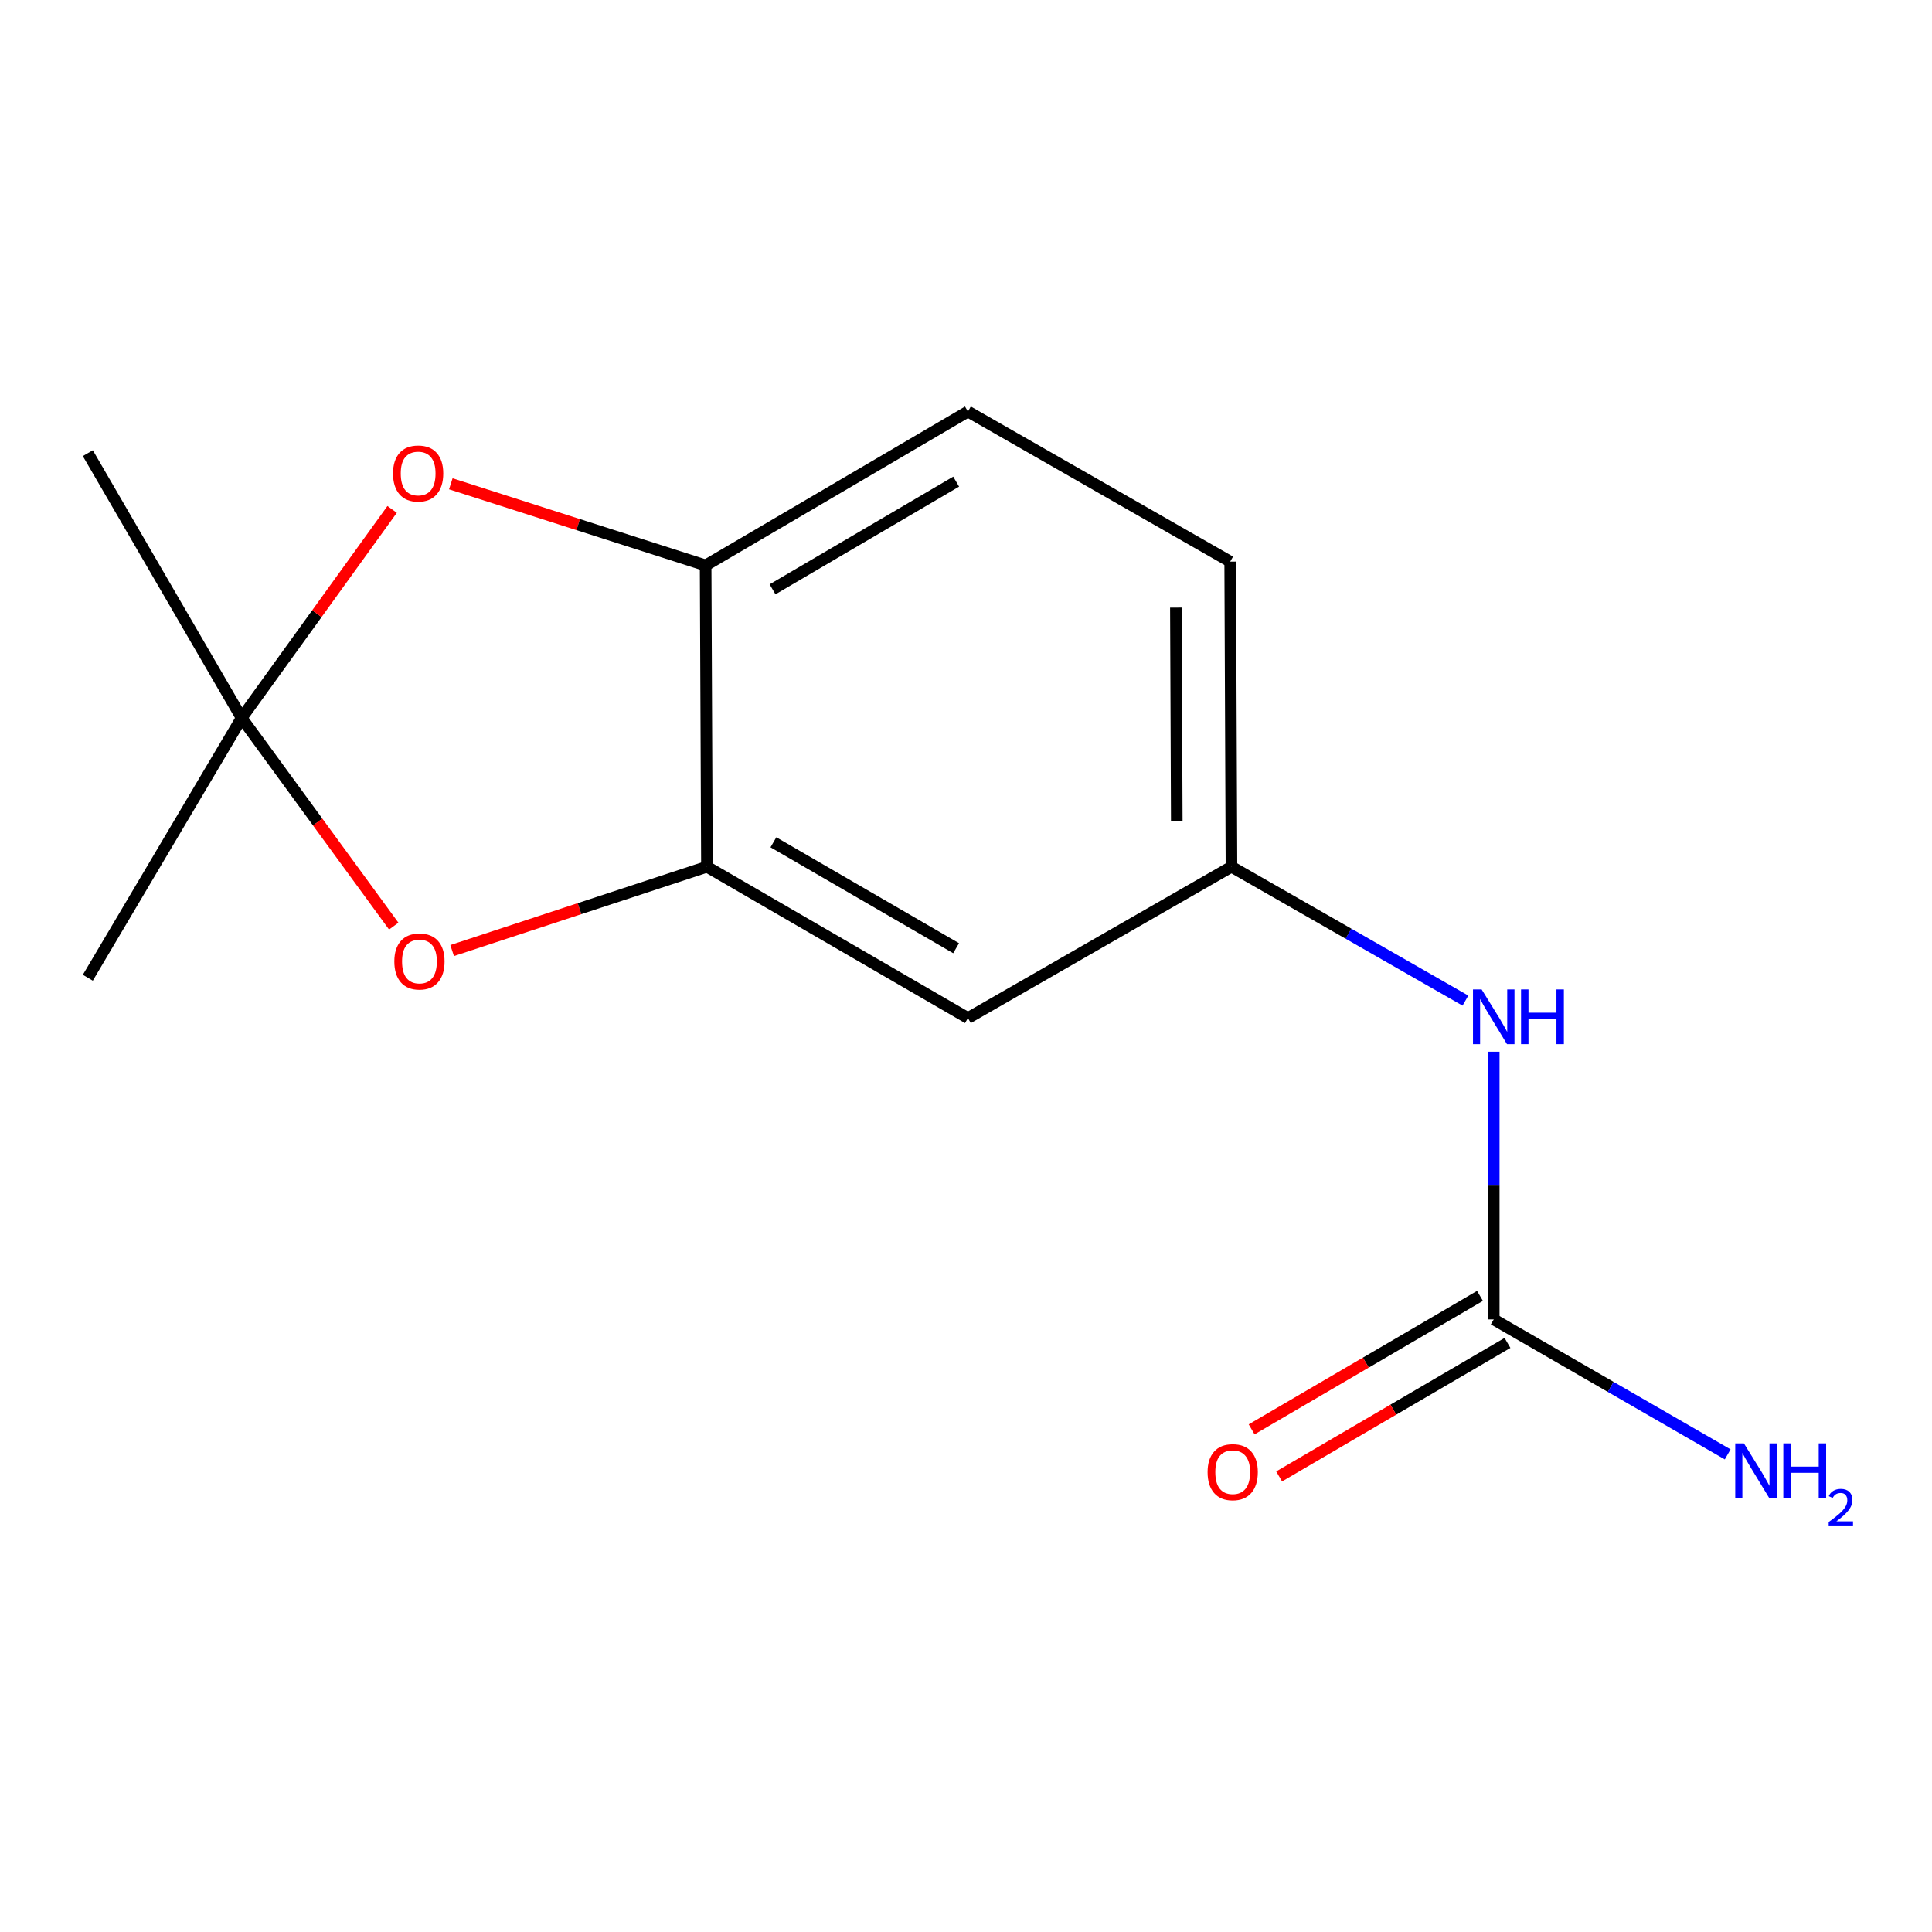 <?xml version='1.0' encoding='iso-8859-1'?>
<svg version='1.1' baseProfile='full'
              xmlns='http://www.w3.org/2000/svg'
                      xmlns:rdkit='http://www.rdkit.org/xml'
                      xmlns:xlink='http://www.w3.org/1999/xlink'
                  xml:space='preserve'
width='1000px' height='1000px' viewBox='0 0 1000 1000'>
<!-- END OF HEADER -->
<rect style='opacity:1.0;fill:#FFFFFF;stroke:none' width='1000' height='1000' x='0' y='0'> </rect>
<path class='bond-0' d='M 125.074,371.61 L 164.433,425.485' style='fill:none;fill-rule:evenodd;stroke:#000000;stroke-width:6px;stroke-linecap:butt;stroke-linejoin:miter;stroke-opacity:1' />
<path class='bond-0' d='M 164.433,425.485 L 203.793,479.361' style='fill:none;fill-rule:evenodd;stroke:#FF0000;stroke-width:6px;stroke-linecap:butt;stroke-linejoin:miter;stroke-opacity:1' />
<path class='bond-1' d='M 125.074,371.61 L 164.019,317.634' style='fill:none;fill-rule:evenodd;stroke:#000000;stroke-width:6px;stroke-linecap:butt;stroke-linejoin:miter;stroke-opacity:1' />
<path class='bond-1' d='M 164.019,317.634 L 202.964,263.659' style='fill:none;fill-rule:evenodd;stroke:#FF0000;stroke-width:6px;stroke-linecap:butt;stroke-linejoin:miter;stroke-opacity:1' />
<path class='bond-12' d='M 125.074,371.61 L 45.455,234.56' style='fill:none;fill-rule:evenodd;stroke:#000000;stroke-width:6px;stroke-linecap:butt;stroke-linejoin:miter;stroke-opacity:1' />
<path class='bond-13' d='M 125.074,371.61 L 45.455,506.074' style='fill:none;fill-rule:evenodd;stroke:#000000;stroke-width:6px;stroke-linecap:butt;stroke-linejoin:miter;stroke-opacity:1' />
<path class='bond-2' d='M 234.02,492.016 L 299.963,470.322' style='fill:none;fill-rule:evenodd;stroke:#FF0000;stroke-width:6px;stroke-linecap:butt;stroke-linejoin:miter;stroke-opacity:1' />
<path class='bond-2' d='M 299.963,470.322 L 365.906,448.628' style='fill:none;fill-rule:evenodd;stroke:#000000;stroke-width:6px;stroke-linecap:butt;stroke-linejoin:miter;stroke-opacity:1' />
<path class='bond-4' d='M 233.336,250.41 L 299.284,271.529' style='fill:none;fill-rule:evenodd;stroke:#FF0000;stroke-width:6px;stroke-linecap:butt;stroke-linejoin:miter;stroke-opacity:1' />
<path class='bond-4' d='M 299.284,271.529 L 365.232,292.648' style='fill:none;fill-rule:evenodd;stroke:#000000;stroke-width:6px;stroke-linecap:butt;stroke-linejoin:miter;stroke-opacity:1' />
<path class='bond-5' d='M 365.906,448.628 L 500.997,526.946' style='fill:none;fill-rule:evenodd;stroke:#000000;stroke-width:6px;stroke-linecap:butt;stroke-linejoin:miter;stroke-opacity:1' />
<path class='bond-5' d='M 400.317,435.974 L 494.88,490.797' style='fill:none;fill-rule:evenodd;stroke:#000000;stroke-width:6px;stroke-linecap:butt;stroke-linejoin:miter;stroke-opacity:1' />
<path class='bond-14' d='M 365.906,448.628 L 365.232,292.648' style='fill:none;fill-rule:evenodd;stroke:#000000;stroke-width:6px;stroke-linecap:butt;stroke-linejoin:miter;stroke-opacity:1' />
<path class='bond-3' d='M 773.154,682.925 L 773.154,613.645' style='fill:none;fill-rule:evenodd;stroke:#000000;stroke-width:6px;stroke-linecap:butt;stroke-linejoin:miter;stroke-opacity:1' />
<path class='bond-3' d='M 773.154,613.645 L 773.154,544.364' style='fill:none;fill-rule:evenodd;stroke:#0000FF;stroke-width:6px;stroke-linecap:butt;stroke-linejoin:miter;stroke-opacity:1' />
<path class='bond-8' d='M 766.037,670.75 L 706.939,705.295' style='fill:none;fill-rule:evenodd;stroke:#000000;stroke-width:6px;stroke-linecap:butt;stroke-linejoin:miter;stroke-opacity:1' />
<path class='bond-8' d='M 706.939,705.295 L 647.842,739.841' style='fill:none;fill-rule:evenodd;stroke:#FF0000;stroke-width:6px;stroke-linecap:butt;stroke-linejoin:miter;stroke-opacity:1' />
<path class='bond-8' d='M 780.271,695.101 L 721.174,729.646' style='fill:none;fill-rule:evenodd;stroke:#000000;stroke-width:6px;stroke-linecap:butt;stroke-linejoin:miter;stroke-opacity:1' />
<path class='bond-8' d='M 721.174,729.646 L 662.077,764.192' style='fill:none;fill-rule:evenodd;stroke:#FF0000;stroke-width:6px;stroke-linecap:butt;stroke-linejoin:miter;stroke-opacity:1' />
<path class='bond-10' d='M 773.154,682.925 L 833.699,717.856' style='fill:none;fill-rule:evenodd;stroke:#000000;stroke-width:6px;stroke-linecap:butt;stroke-linejoin:miter;stroke-opacity:1' />
<path class='bond-10' d='M 833.699,717.856 L 894.245,752.787' style='fill:none;fill-rule:evenodd;stroke:#0000FF;stroke-width:6px;stroke-linecap:butt;stroke-linejoin:miter;stroke-opacity:1' />
<path class='bond-9' d='M 365.232,292.648 L 500.997,213.013' style='fill:none;fill-rule:evenodd;stroke:#000000;stroke-width:6px;stroke-linecap:butt;stroke-linejoin:miter;stroke-opacity:1' />
<path class='bond-9' d='M 399.868,305.033 L 494.903,249.288' style='fill:none;fill-rule:evenodd;stroke:#000000;stroke-width:6px;stroke-linecap:butt;stroke-linejoin:miter;stroke-opacity:1' />
<path class='bond-7' d='M 500.997,526.946 L 637.405,448.628' style='fill:none;fill-rule:evenodd;stroke:#000000;stroke-width:6px;stroke-linecap:butt;stroke-linejoin:miter;stroke-opacity:1' />
<path class='bond-6' d='M 758.504,517.907 L 697.954,483.267' style='fill:none;fill-rule:evenodd;stroke:#0000FF;stroke-width:6px;stroke-linecap:butt;stroke-linejoin:miter;stroke-opacity:1' />
<path class='bond-6' d='M 697.954,483.267 L 637.405,448.628' style='fill:none;fill-rule:evenodd;stroke:#000000;stroke-width:6px;stroke-linecap:butt;stroke-linejoin:miter;stroke-opacity:1' />
<path class='bond-15' d='M 637.405,448.628 L 636.746,290.69' style='fill:none;fill-rule:evenodd;stroke:#000000;stroke-width:6px;stroke-linecap:butt;stroke-linejoin:miter;stroke-opacity:1' />
<path class='bond-15' d='M 609.1,425.054 L 608.639,314.498' style='fill:none;fill-rule:evenodd;stroke:#000000;stroke-width:6px;stroke-linecap:butt;stroke-linejoin:miter;stroke-opacity:1' />
<path class='bond-11' d='M 500.997,213.013 L 636.746,290.69' style='fill:none;fill-rule:evenodd;stroke:#000000;stroke-width:6px;stroke-linecap:butt;stroke-linejoin:miter;stroke-opacity:1' />
<path  class='atom-1' d='M 204.104 497.661
Q 204.104 490.861, 207.464 487.061
Q 210.824 483.261, 217.104 483.261
Q 223.384 483.261, 226.744 487.061
Q 230.104 490.861, 230.104 497.661
Q 230.104 504.541, 226.704 508.461
Q 223.304 512.341, 217.104 512.341
Q 210.864 512.341, 207.464 508.461
Q 204.104 504.581, 204.104 497.661
M 217.104 509.141
Q 221.424 509.141, 223.744 506.261
Q 226.104 503.341, 226.104 497.661
Q 226.104 492.101, 223.744 489.301
Q 221.424 486.461, 217.104 486.461
Q 212.784 486.461, 210.424 489.261
Q 208.104 492.061, 208.104 497.661
Q 208.104 503.381, 210.424 506.261
Q 212.784 509.141, 217.104 509.141
' fill='#FF0000'/>
<path  class='atom-2' d='M 203.43 245.076
Q 203.43 238.276, 206.79 234.476
Q 210.15 230.676, 216.43 230.676
Q 222.71 230.676, 226.07 234.476
Q 229.43 238.276, 229.43 245.076
Q 229.43 251.956, 226.03 255.876
Q 222.63 259.756, 216.43 259.756
Q 210.19 259.756, 206.79 255.876
Q 203.43 251.996, 203.43 245.076
M 216.43 256.556
Q 220.75 256.556, 223.07 253.676
Q 225.43 250.756, 225.43 245.076
Q 225.43 239.516, 223.07 236.716
Q 220.75 233.876, 216.43 233.876
Q 212.11 233.876, 209.75 236.676
Q 207.43 239.476, 207.43 245.076
Q 207.43 250.796, 209.75 253.676
Q 212.11 256.556, 216.43 256.556
' fill='#FF0000'/>
<path  class='atom-7' d='M 766.894 512.128
L 776.174 527.128
Q 777.094 528.608, 778.574 531.288
Q 780.054 533.968, 780.134 534.128
L 780.134 512.128
L 783.894 512.128
L 783.894 540.448
L 780.014 540.448
L 770.054 524.048
Q 768.894 522.128, 767.654 519.928
Q 766.454 517.728, 766.094 517.048
L 766.094 540.448
L 762.414 540.448
L 762.414 512.128
L 766.894 512.128
' fill='#0000FF'/>
<path  class='atom-7' d='M 787.294 512.128
L 791.134 512.128
L 791.134 524.168
L 805.614 524.168
L 805.614 512.128
L 809.454 512.128
L 809.454 540.448
L 805.614 540.448
L 805.614 527.368
L 791.134 527.368
L 791.134 540.448
L 787.294 540.448
L 787.294 512.128
' fill='#0000FF'/>
<path  class='atom-9' d='M 625.047 761.982
Q 625.047 755.182, 628.407 751.382
Q 631.767 747.582, 638.047 747.582
Q 644.327 747.582, 647.687 751.382
Q 651.047 755.182, 651.047 761.982
Q 651.047 768.862, 647.647 772.782
Q 644.247 776.662, 638.047 776.662
Q 631.807 776.662, 628.407 772.782
Q 625.047 768.902, 625.047 761.982
M 638.047 773.462
Q 642.367 773.462, 644.687 770.582
Q 647.047 767.662, 647.047 761.982
Q 647.047 756.422, 644.687 753.622
Q 642.367 750.782, 638.047 750.782
Q 633.727 750.782, 631.367 753.582
Q 629.047 756.382, 629.047 761.982
Q 629.047 767.702, 631.367 770.582
Q 633.727 773.462, 638.047 773.462
' fill='#FF0000'/>
<path  class='atom-11' d='M 902.643 747.084
L 911.923 762.084
Q 912.843 763.564, 914.323 766.244
Q 915.803 768.924, 915.883 769.084
L 915.883 747.084
L 919.643 747.084
L 919.643 775.404
L 915.763 775.404
L 905.803 759.004
Q 904.643 757.084, 903.403 754.884
Q 902.203 752.684, 901.843 752.004
L 901.843 775.404
L 898.163 775.404
L 898.163 747.084
L 902.643 747.084
' fill='#0000FF'/>
<path  class='atom-11' d='M 923.043 747.084
L 926.883 747.084
L 926.883 759.124
L 941.363 759.124
L 941.363 747.084
L 945.203 747.084
L 945.203 775.404
L 941.363 775.404
L 941.363 762.324
L 926.883 762.324
L 926.883 775.404
L 923.043 775.404
L 923.043 747.084
' fill='#0000FF'/>
<path  class='atom-11' d='M 946.576 774.411
Q 947.262 772.642, 948.899 771.665
Q 950.536 770.662, 952.806 770.662
Q 955.631 770.662, 957.215 772.193
Q 958.799 773.724, 958.799 776.443
Q 958.799 779.215, 956.74 781.803
Q 954.707 784.39, 950.483 787.452
L 959.116 787.452
L 959.116 789.564
L 946.523 789.564
L 946.523 787.795
Q 950.008 785.314, 952.067 783.466
Q 954.153 781.618, 955.156 779.955
Q 956.159 778.291, 956.159 776.575
Q 956.159 774.78, 955.261 773.777
Q 954.364 772.774, 952.806 772.774
Q 951.301 772.774, 950.298 773.381
Q 949.295 773.988, 948.582 775.335
L 946.576 774.411
' fill='#0000FF'/>
</svg>
